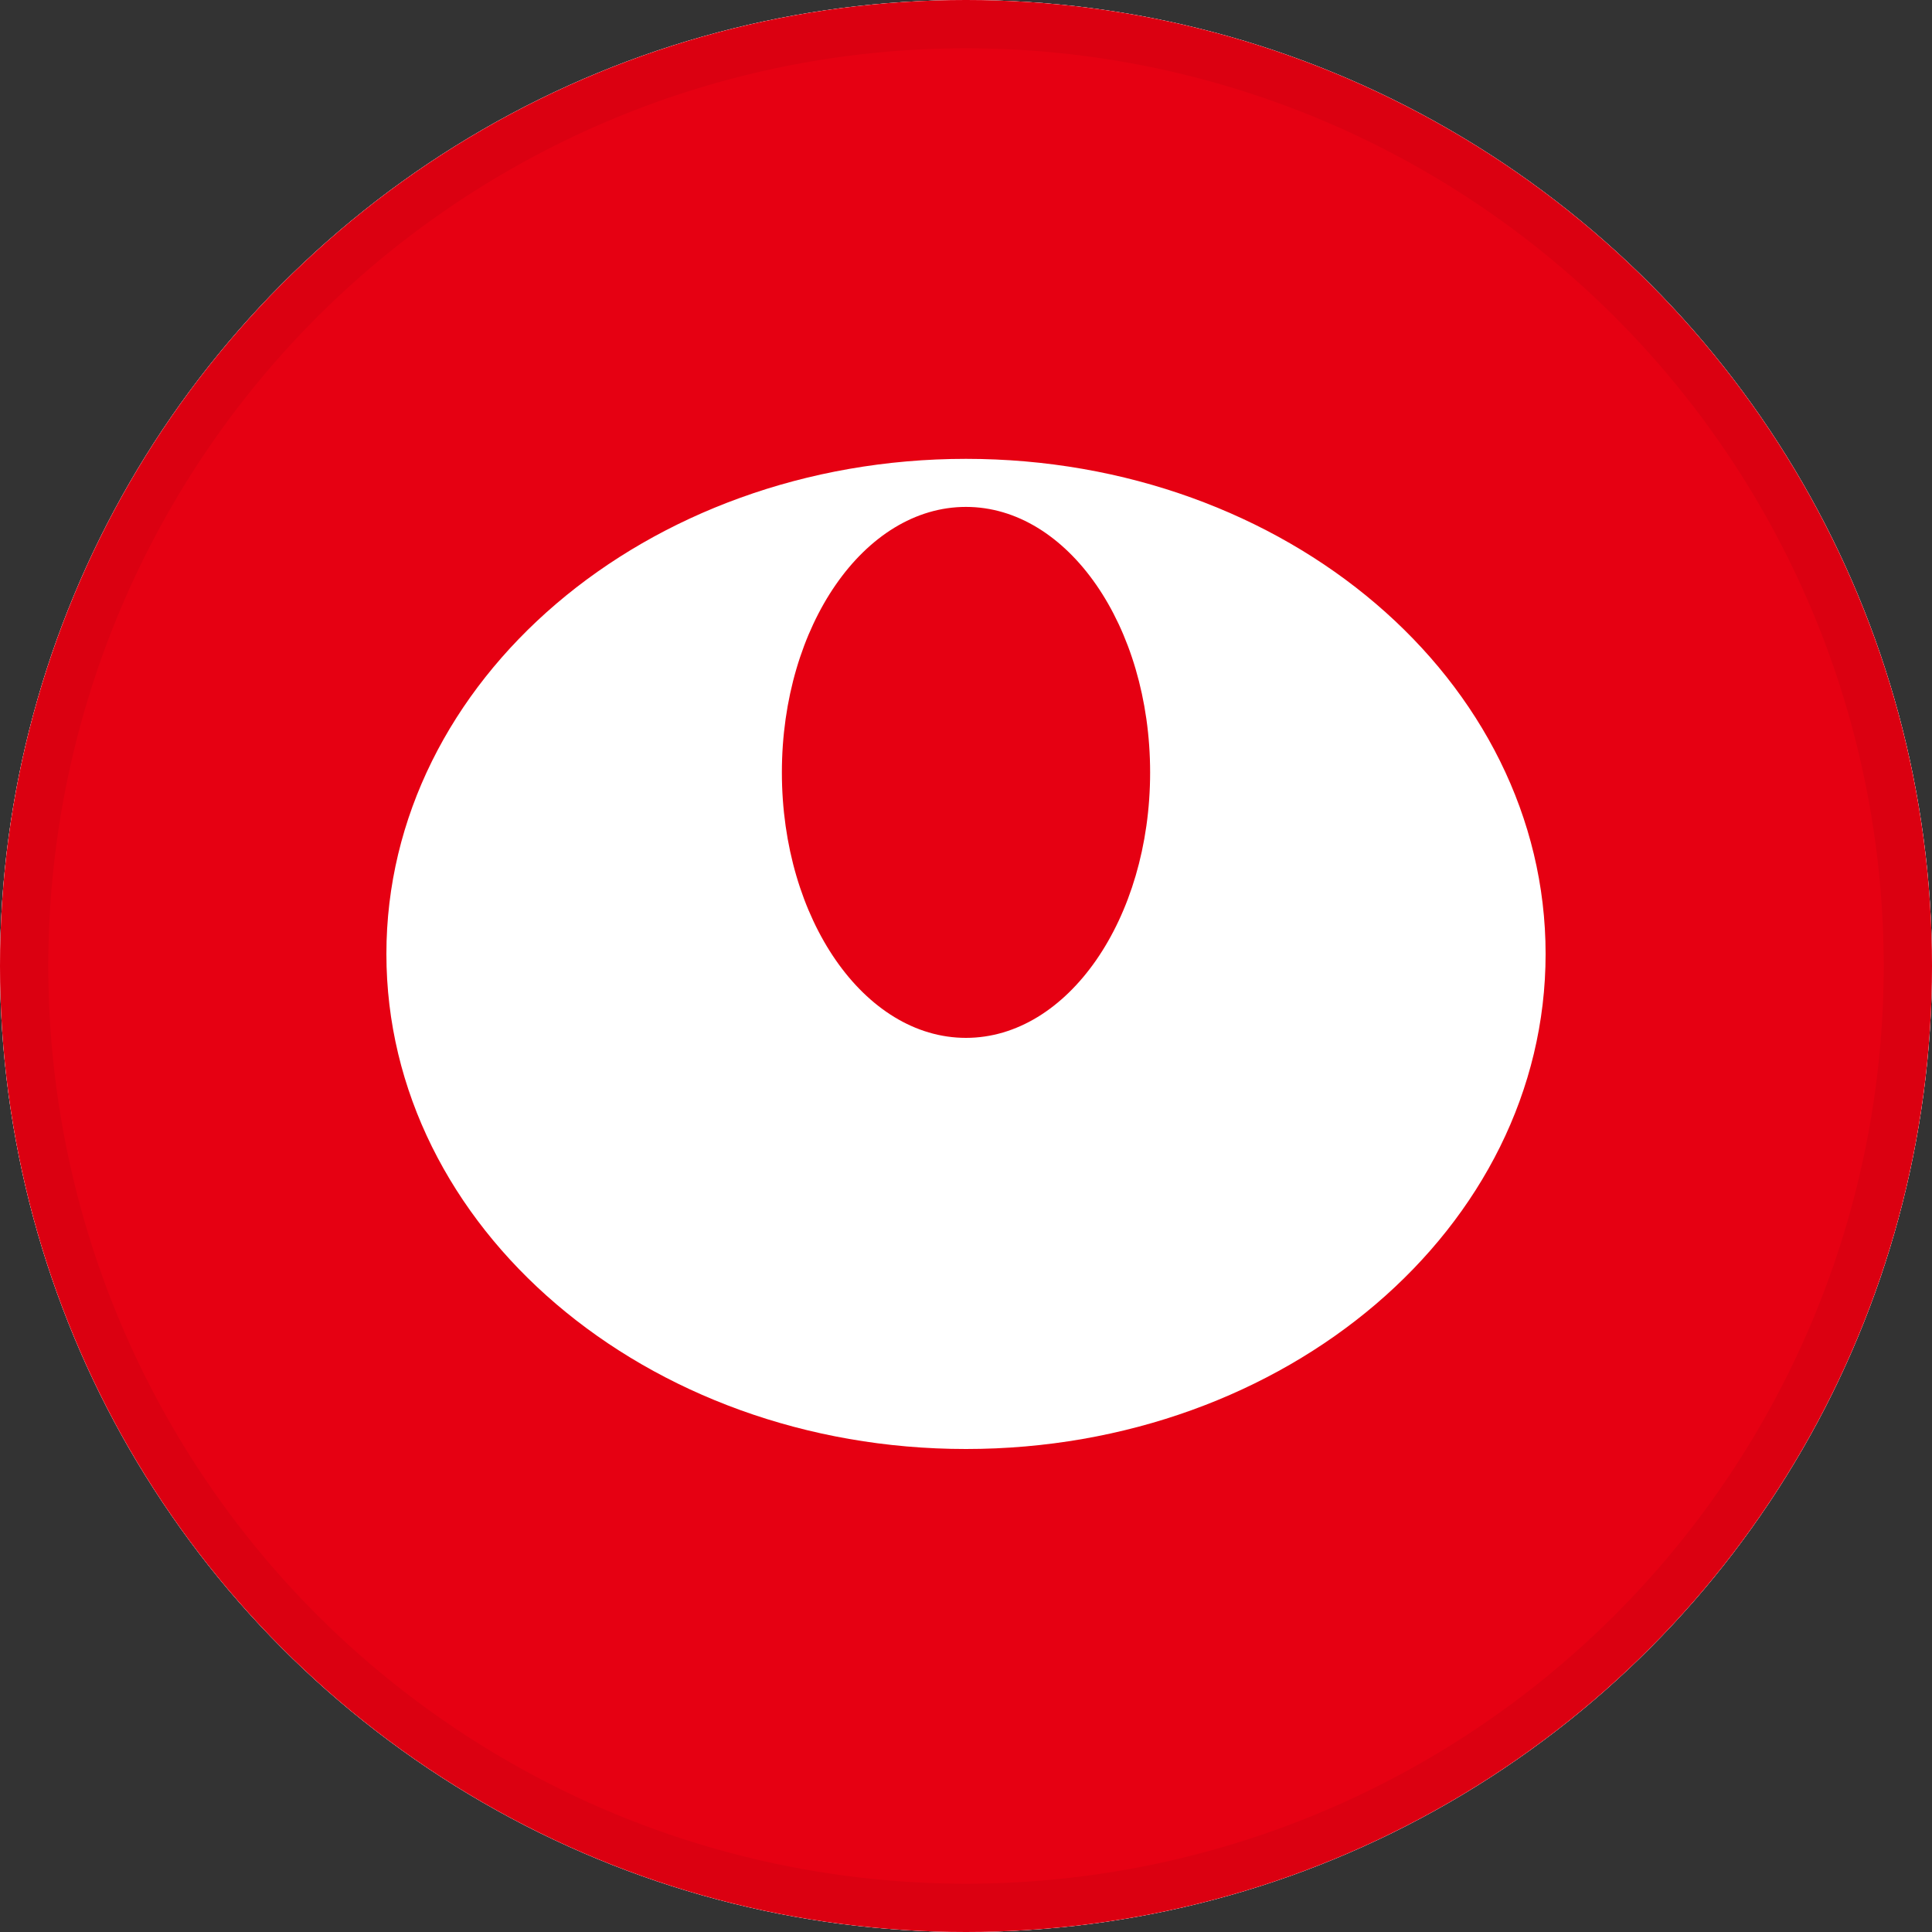 <svg width="40" height="40" viewBox="0 0 40 40" fill="none" xmlns="http://www.w3.org/2000/svg">
<rect x="0" y="0" width="40" height="40" fill="#333333" stroke="none"/>
<circle cx="20" cy="20" r="20" fill="white"/>
<circle cx="20" cy="20" r="19.5" stroke="black" stroke-opacity="0.05"/>
<circle cx="20" cy="20" r="20" fill="white"/>
<circle cx="20" cy="20" r="19.5" stroke="black" stroke-opacity="0.05"/>
<circle cx="20" cy="20" r="20" fill="#E60012"/>
<circle cx="20" cy="20" r="19.5" stroke="black" stroke-opacity="0.05"/>
<path d="M8 19.75C8 14.088 13.373 9.5 19.999 9.5C26.625 9.5 32 14.08 32 19.75C32 25.42 26.627 30 19.999 30C13.371 30 8 25.412 8 19.75ZM19.999 21.488C22.104 21.488 23.812 19.028 23.812 15.993C23.812 12.958 22.104 10.495 19.999 10.495C17.894 10.495 16.188 12.956 16.188 15.993C16.188 19.03 17.894 21.488 19.999 21.488Z" fill="white"/>
</svg>
